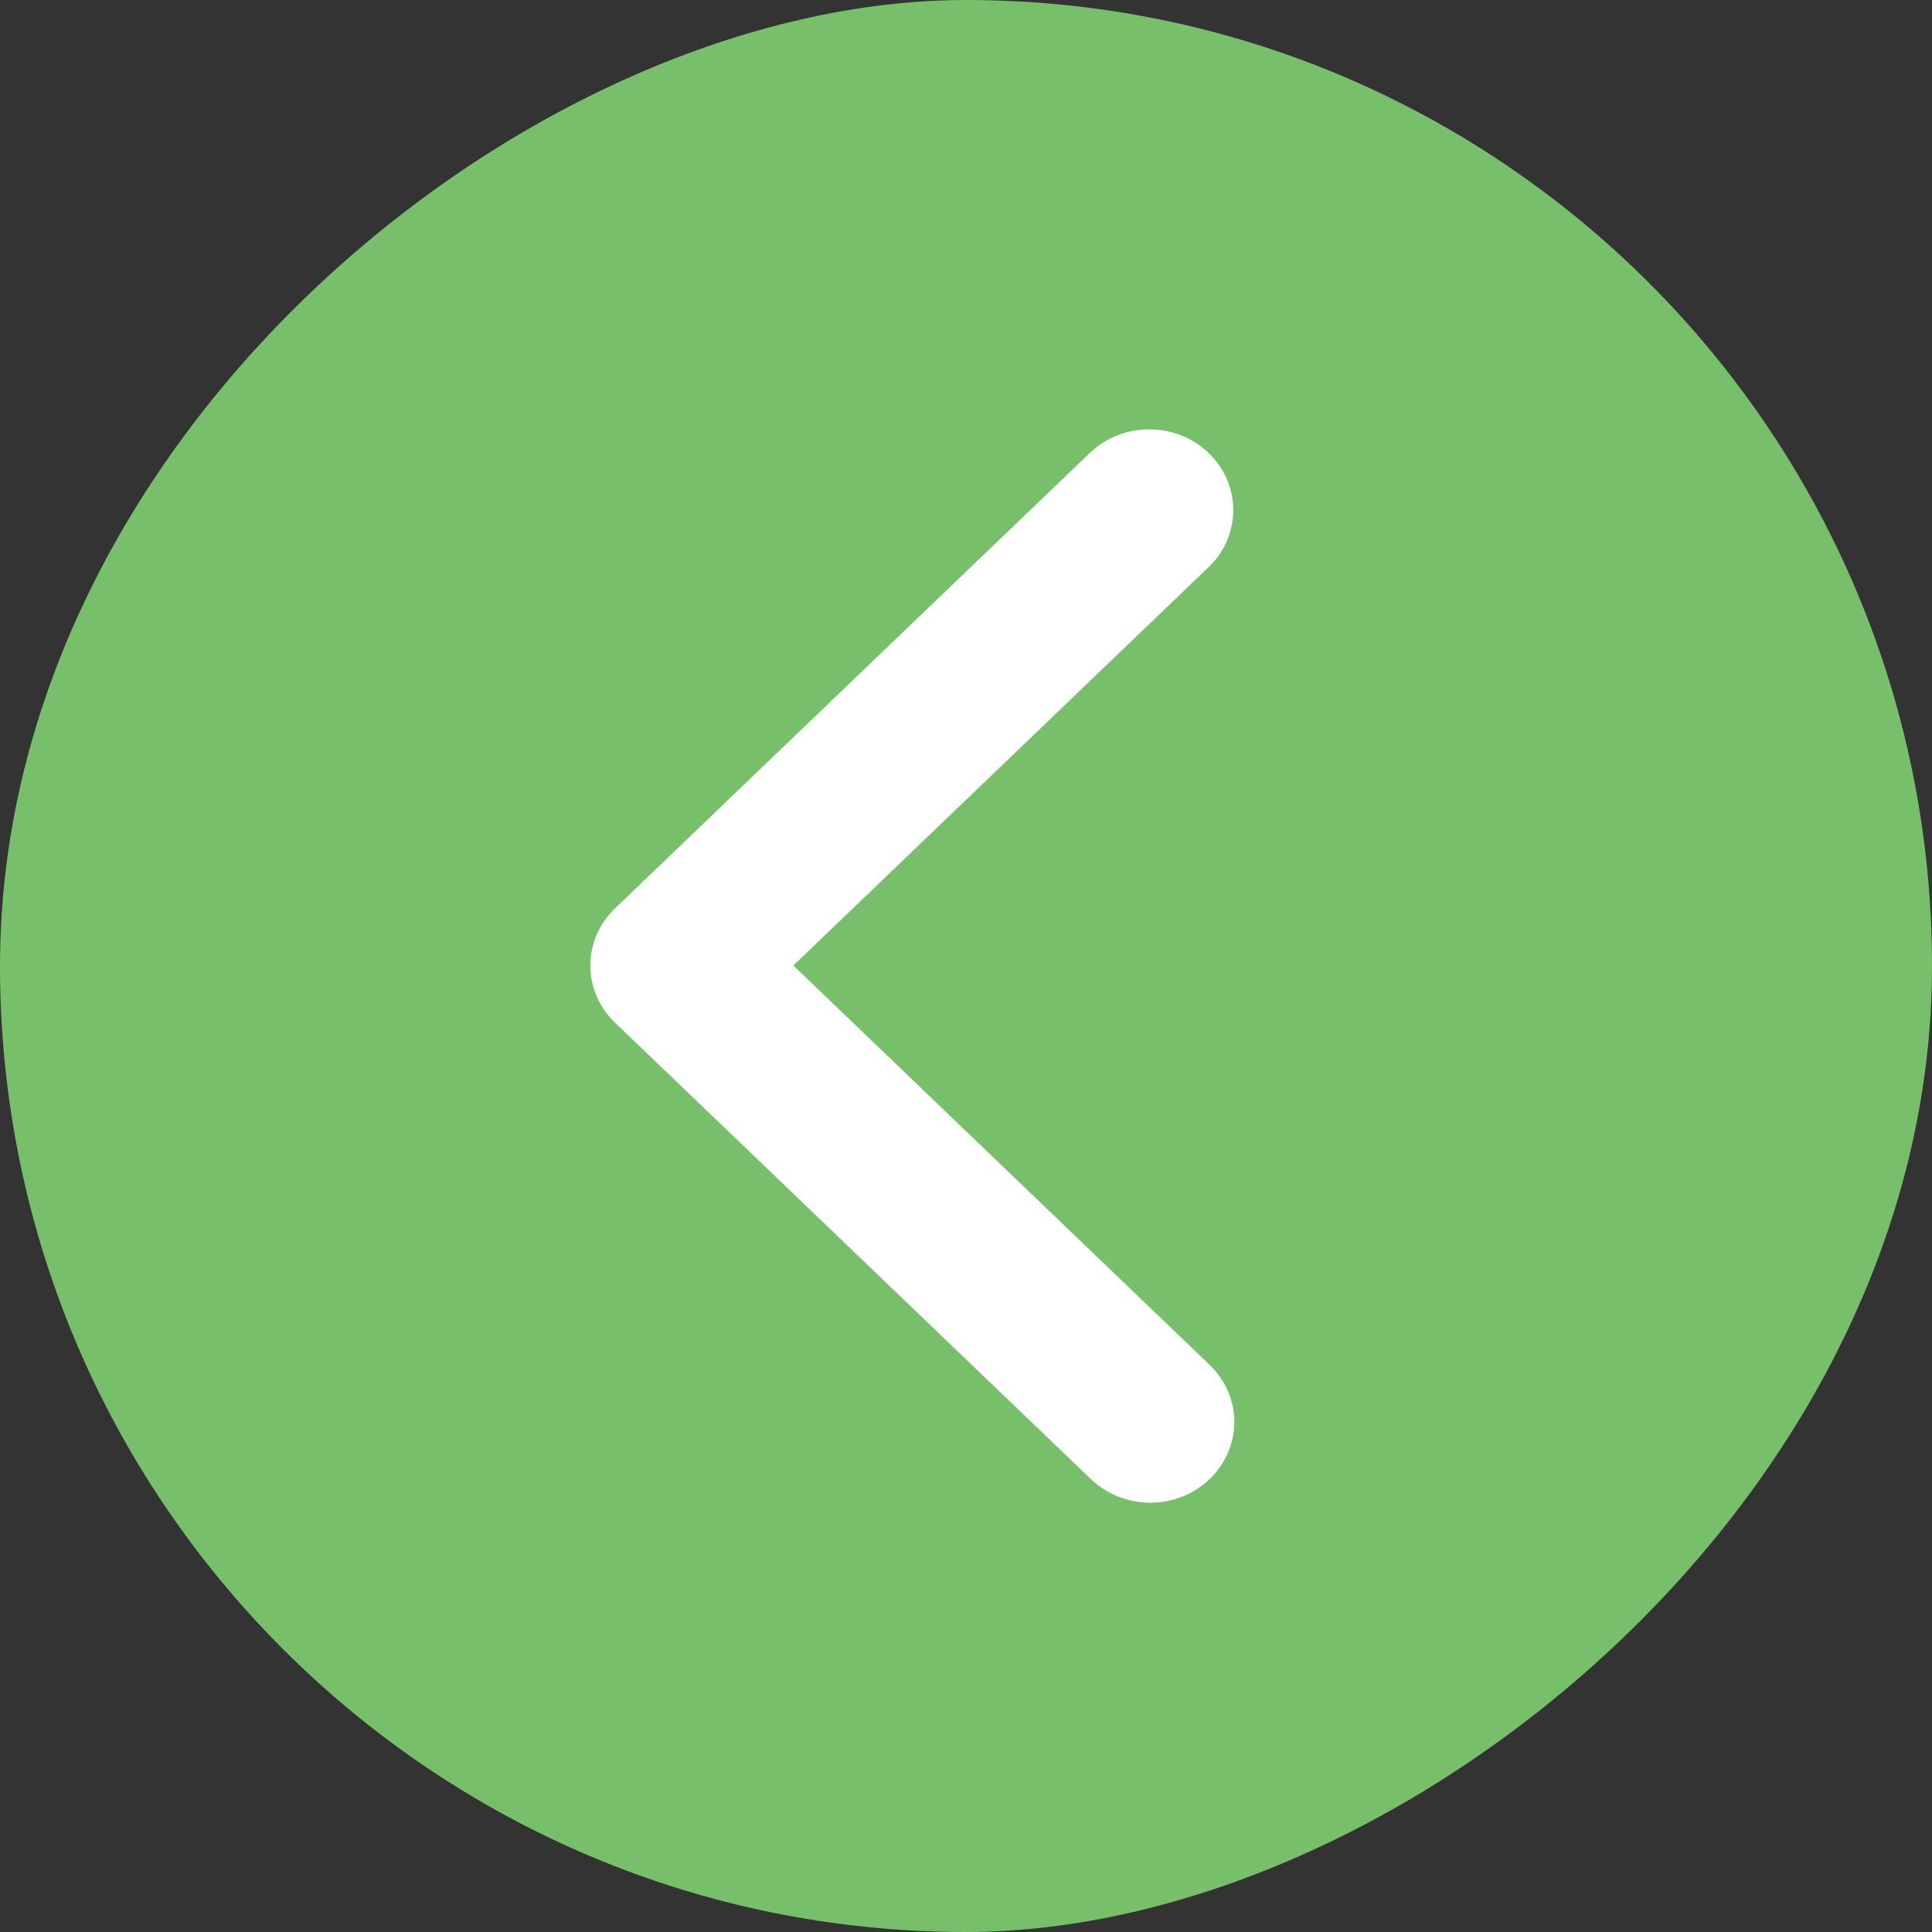 <svg width="20" height="20" viewBox="0 0 20 20" fill="none" xmlns="http://www.w3.org/2000/svg">
<rect x="0" y="0" width="20" height="20" fill="#333333" stroke="none"/>
<rect y="20" width="20" height="20" rx="10" transform="rotate(-90 0 20)" fill="#77BF6B"/>
<path d="M12.523 15.311C12.686 15.154 12.778 14.942 12.778 14.72C12.778 14.499 12.686 14.287 12.523 14.13L8.213 9.995L12.523 5.86C12.682 5.703 12.769 5.492 12.767 5.273C12.765 5.054 12.674 4.844 12.512 4.689C12.351 4.534 12.133 4.446 11.904 4.445C11.676 4.443 11.456 4.527 11.292 4.679L6.366 9.404C6.203 9.561 6.111 9.774 6.111 9.995C6.111 10.217 6.203 10.429 6.366 10.586L11.292 15.311C11.455 15.468 11.677 15.556 11.908 15.556C12.138 15.556 12.36 15.468 12.523 15.311Z" fill="white"/>
</svg>

